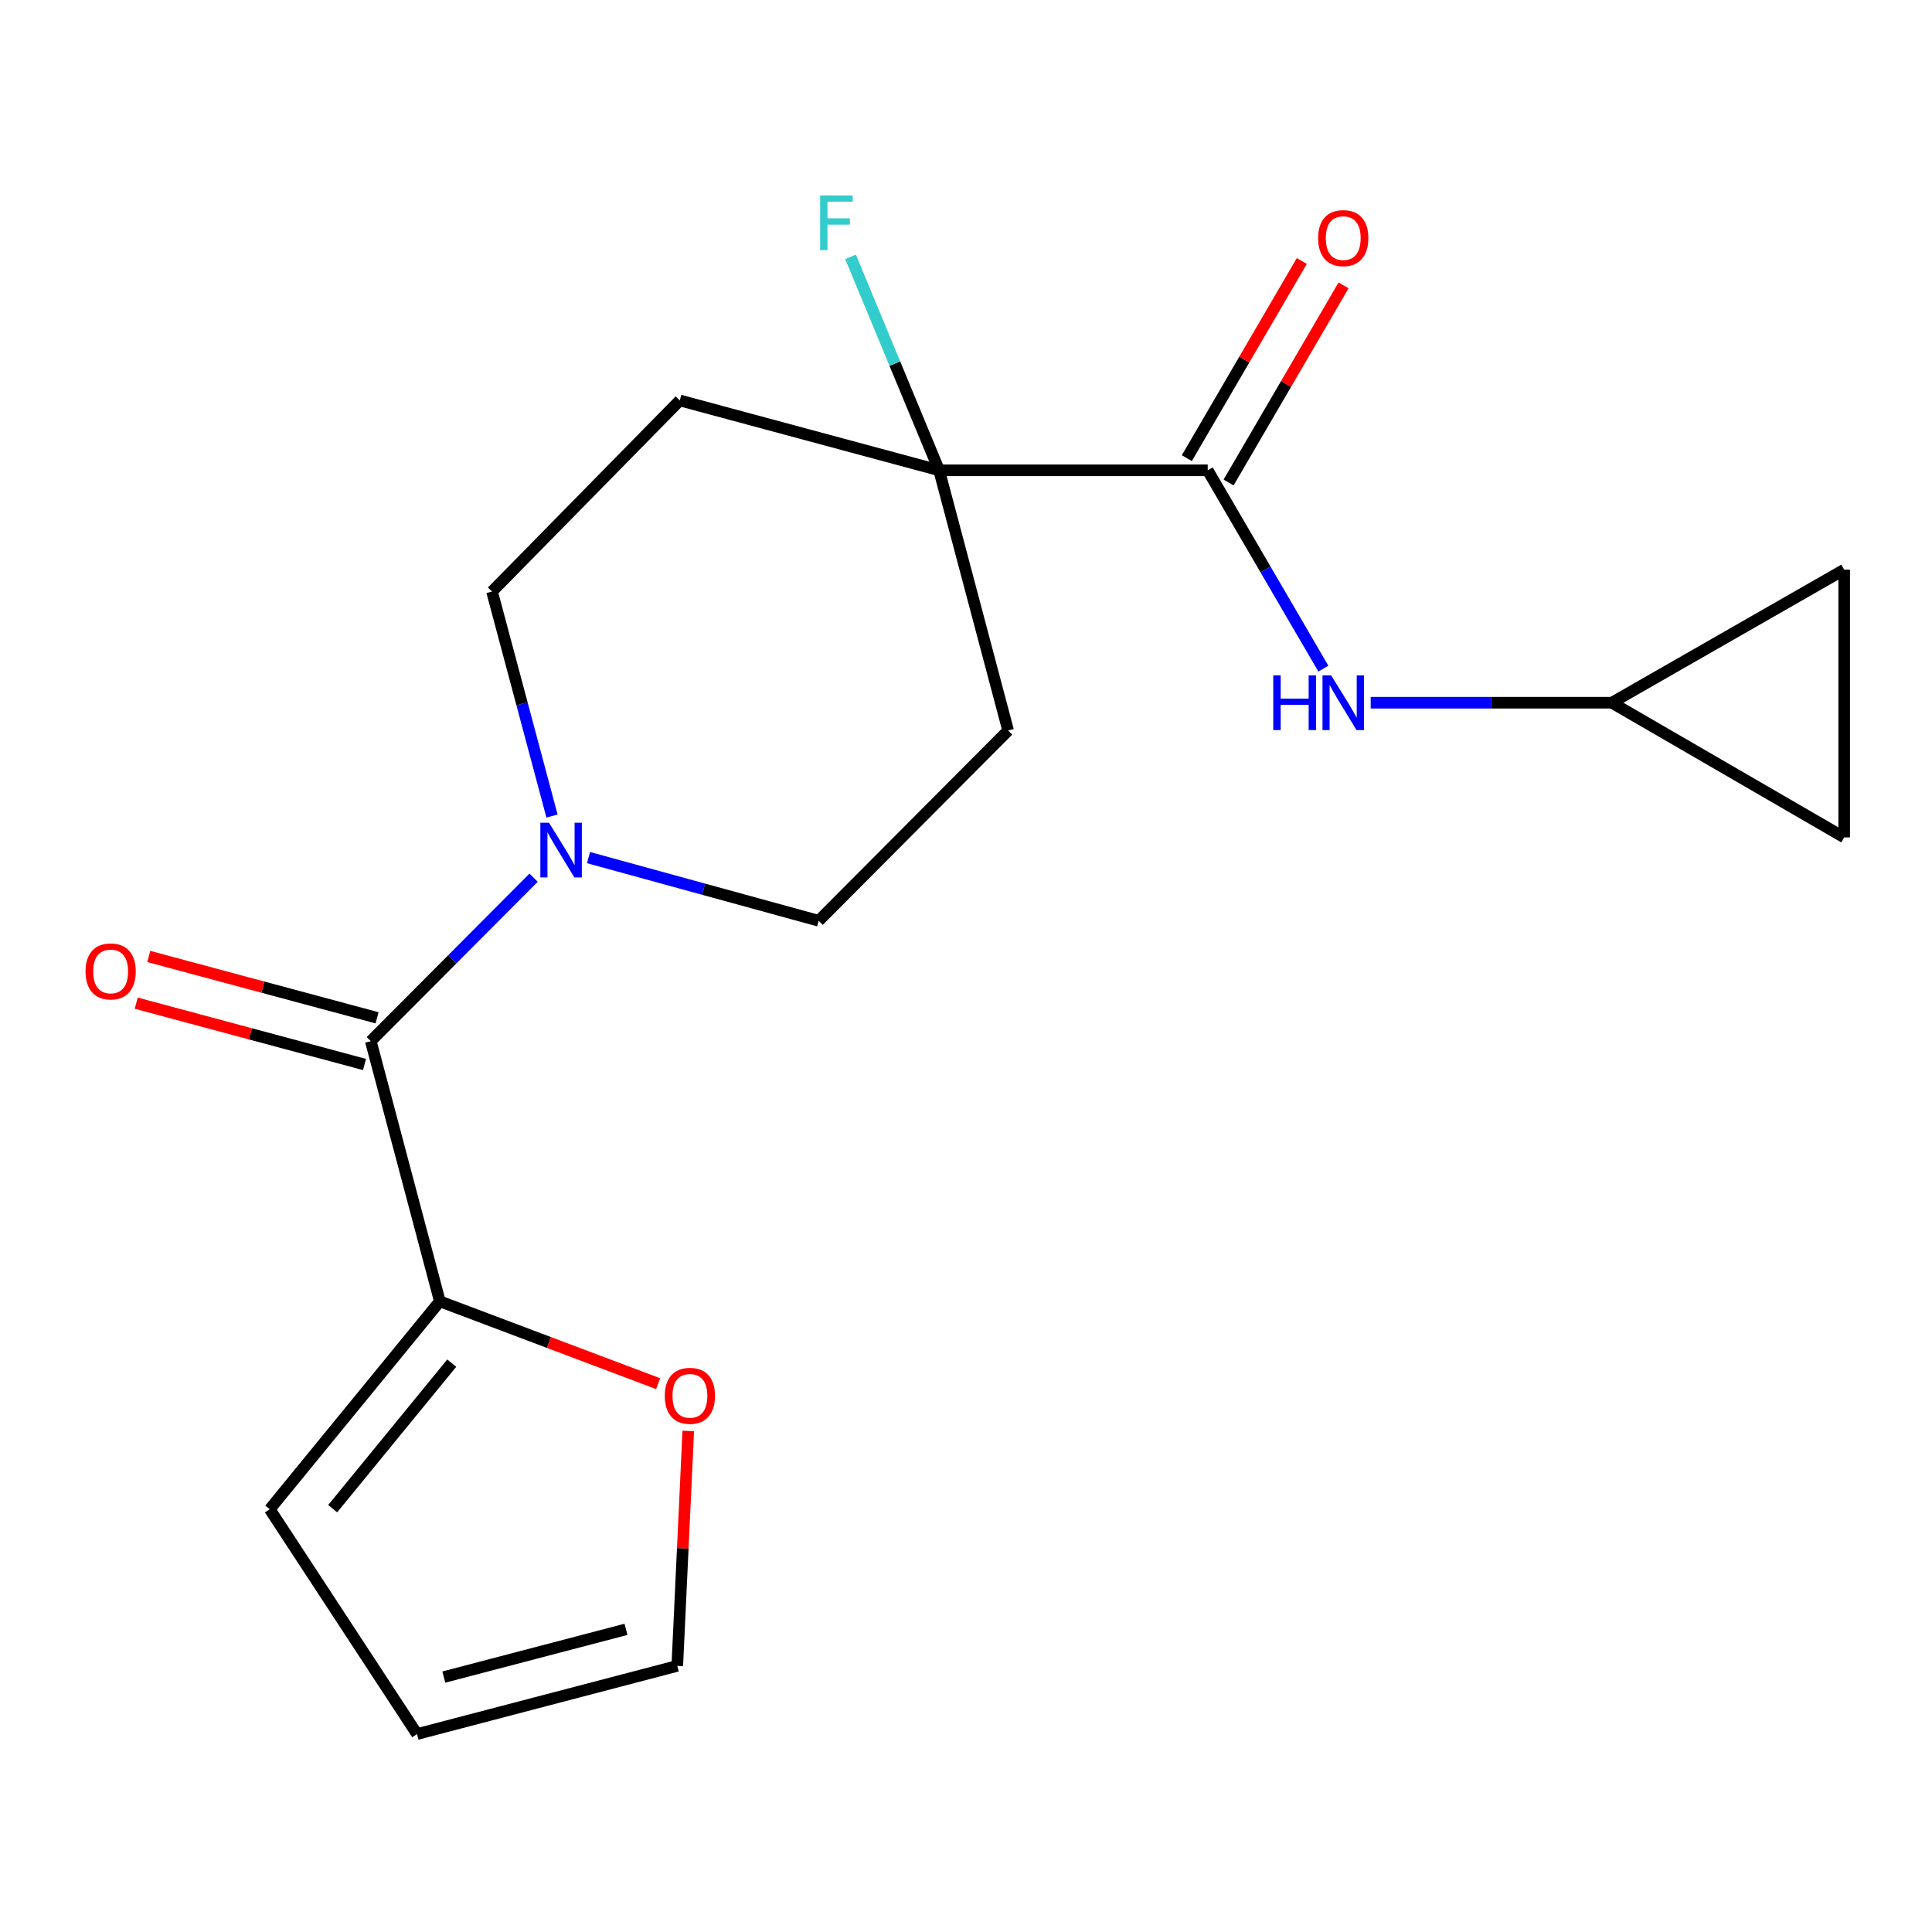 <?xml version='1.0' encoding='iso-8859-1'?>
<svg version='1.1' baseProfile='full'
              xmlns='http://www.w3.org/2000/svg'
                      xmlns:rdkit='http://www.rdkit.org/xml'
                      xmlns:xlink='http://www.w3.org/1999/xlink'
                  xml:space='preserve'
width='1000px' height='1000px' viewBox='0 0 1000 1000'>
<!-- END OF HEADER -->
<rect style='opacity:1.0;fill:#FFFFFF;stroke:none' width='1000' height='1000' x='0' y='0'> </rect>
<path class='bond-0' d='M 191.919,538.895 L 234.057,496.591' style='fill:none;fill-rule:evenodd;stroke:#000000;stroke-width:6px;stroke-linecap:butt;stroke-linejoin:miter;stroke-opacity:1' />
<path class='bond-0' d='M 234.057,496.591 L 276.194,454.287' style='fill:none;fill-rule:evenodd;stroke:#0000FF;stroke-width:6px;stroke-linecap:butt;stroke-linejoin:miter;stroke-opacity:1' />
<path class='bond-3' d='M 191.919,538.895 L 227.659,673.571' style='fill:none;fill-rule:evenodd;stroke:#000000;stroke-width:6px;stroke-linecap:butt;stroke-linejoin:miter;stroke-opacity:1' />
<path class='bond-13' d='M 195.165,526.812 L 136.083,510.941' style='fill:none;fill-rule:evenodd;stroke:#000000;stroke-width:6px;stroke-linecap:butt;stroke-linejoin:miter;stroke-opacity:1' />
<path class='bond-13' d='M 136.083,510.941 L 77.002,495.069' style='fill:none;fill-rule:evenodd;stroke:#FF0000;stroke-width:6px;stroke-linecap:butt;stroke-linejoin:miter;stroke-opacity:1' />
<path class='bond-13' d='M 188.673,550.978 L 129.592,535.106' style='fill:none;fill-rule:evenodd;stroke:#000000;stroke-width:6px;stroke-linecap:butt;stroke-linejoin:miter;stroke-opacity:1' />
<path class='bond-13' d='M 129.592,535.106 L 70.51,519.235' style='fill:none;fill-rule:evenodd;stroke:#FF0000;stroke-width:6px;stroke-linecap:butt;stroke-linejoin:miter;stroke-opacity:1' />
<path class='bond-11' d='M 285.715,422.378 L 270.192,364.282' style='fill:none;fill-rule:evenodd;stroke:#0000FF;stroke-width:6px;stroke-linecap:butt;stroke-linejoin:miter;stroke-opacity:1' />
<path class='bond-11' d='M 270.192,364.282 L 254.67,306.187' style='fill:none;fill-rule:evenodd;stroke:#000000;stroke-width:6px;stroke-linecap:butt;stroke-linejoin:miter;stroke-opacity:1' />
<path class='bond-12' d='M 304.62,443.897 L 364.186,460.243' style='fill:none;fill-rule:evenodd;stroke:#0000FF;stroke-width:6px;stroke-linecap:butt;stroke-linejoin:miter;stroke-opacity:1' />
<path class='bond-12' d='M 364.186,460.243 L 423.751,476.589' style='fill:none;fill-rule:evenodd;stroke:#000000;stroke-width:6px;stroke-linecap:butt;stroke-linejoin:miter;stroke-opacity:1' />
<path class='bond-1' d='M 625.112,243.436 L 486.085,243.436' style='fill:none;fill-rule:evenodd;stroke:#000000;stroke-width:6px;stroke-linecap:butt;stroke-linejoin:miter;stroke-opacity:1' />
<path class='bond-4' d='M 625.112,243.436 L 655.041,294.76' style='fill:none;fill-rule:evenodd;stroke:#000000;stroke-width:6px;stroke-linecap:butt;stroke-linejoin:miter;stroke-opacity:1' />
<path class='bond-4' d='M 655.041,294.76 L 684.971,346.083' style='fill:none;fill-rule:evenodd;stroke:#0000FF;stroke-width:6px;stroke-linecap:butt;stroke-linejoin:miter;stroke-opacity:1' />
<path class='bond-15' d='M 635.919,249.739 L 665.673,198.723' style='fill:none;fill-rule:evenodd;stroke:#000000;stroke-width:6px;stroke-linecap:butt;stroke-linejoin:miter;stroke-opacity:1' />
<path class='bond-15' d='M 665.673,198.723 L 695.427,147.706' style='fill:none;fill-rule:evenodd;stroke:#FF0000;stroke-width:6px;stroke-linecap:butt;stroke-linejoin:miter;stroke-opacity:1' />
<path class='bond-15' d='M 614.304,237.133 L 644.058,186.116' style='fill:none;fill-rule:evenodd;stroke:#000000;stroke-width:6px;stroke-linecap:butt;stroke-linejoin:miter;stroke-opacity:1' />
<path class='bond-15' d='M 644.058,186.116 L 673.812,135.1' style='fill:none;fill-rule:evenodd;stroke:#FF0000;stroke-width:6px;stroke-linecap:butt;stroke-linejoin:miter;stroke-opacity:1' />
<path class='bond-2' d='M 486.085,243.436 L 521.811,378.112' style='fill:none;fill-rule:evenodd;stroke:#000000;stroke-width:6px;stroke-linecap:butt;stroke-linejoin:miter;stroke-opacity:1' />
<path class='bond-18' d='M 486.085,243.436 L 463.163,188.193' style='fill:none;fill-rule:evenodd;stroke:#000000;stroke-width:6px;stroke-linecap:butt;stroke-linejoin:miter;stroke-opacity:1' />
<path class='bond-18' d='M 463.163,188.193 L 440.24,132.949' style='fill:none;fill-rule:evenodd;stroke:#33CCCC;stroke-width:6px;stroke-linecap:butt;stroke-linejoin:miter;stroke-opacity:1' />
<path class='bond-20' d='M 486.085,243.436 L 351.854,207.265' style='fill:none;fill-rule:evenodd;stroke:#000000;stroke-width:6px;stroke-linecap:butt;stroke-linejoin:miter;stroke-opacity:1' />
<path class='bond-8' d='M 227.659,673.571 L 284.148,694.878' style='fill:none;fill-rule:evenodd;stroke:#000000;stroke-width:6px;stroke-linecap:butt;stroke-linejoin:miter;stroke-opacity:1' />
<path class='bond-8' d='M 284.148,694.878 L 340.636,716.184' style='fill:none;fill-rule:evenodd;stroke:#FF0000;stroke-width:6px;stroke-linecap:butt;stroke-linejoin:miter;stroke-opacity:1' />
<path class='bond-14' d='M 227.659,673.571 L 139.622,781.181' style='fill:none;fill-rule:evenodd;stroke:#000000;stroke-width:6px;stroke-linecap:butt;stroke-linejoin:miter;stroke-opacity:1' />
<path class='bond-14' d='M 233.821,705.557 L 172.195,780.884' style='fill:none;fill-rule:evenodd;stroke:#000000;stroke-width:6px;stroke-linecap:butt;stroke-linejoin:miter;stroke-opacity:1' />
<path class='bond-5' d='M 709.474,363.724 L 771.879,363.724' style='fill:none;fill-rule:evenodd;stroke:#0000FF;stroke-width:6px;stroke-linecap:butt;stroke-linejoin:miter;stroke-opacity:1' />
<path class='bond-5' d='M 771.879,363.724 L 834.285,363.724' style='fill:none;fill-rule:evenodd;stroke:#000000;stroke-width:6px;stroke-linecap:butt;stroke-linejoin:miter;stroke-opacity:1' />
<path class='bond-9' d='M 834.285,363.724 L 954.545,294.857' style='fill:none;fill-rule:evenodd;stroke:#000000;stroke-width:6px;stroke-linecap:butt;stroke-linejoin:miter;stroke-opacity:1' />
<path class='bond-10' d='M 834.285,363.724 L 954.545,433.439' style='fill:none;fill-rule:evenodd;stroke:#000000;stroke-width:6px;stroke-linecap:butt;stroke-linejoin:miter;stroke-opacity:1' />
<path class='bond-6' d='M 351.854,207.265 L 254.67,306.187' style='fill:none;fill-rule:evenodd;stroke:#000000;stroke-width:6px;stroke-linecap:butt;stroke-linejoin:miter;stroke-opacity:1' />
<path class='bond-7' d='M 521.811,378.112 L 423.751,476.589' style='fill:none;fill-rule:evenodd;stroke:#000000;stroke-width:6px;stroke-linecap:butt;stroke-linejoin:miter;stroke-opacity:1' />
<path class='bond-16' d='M 356.241,740.653 L 353.401,801.453' style='fill:none;fill-rule:evenodd;stroke:#FF0000;stroke-width:6px;stroke-linecap:butt;stroke-linejoin:miter;stroke-opacity:1' />
<path class='bond-16' d='M 353.401,801.453 L 350.561,862.254' style='fill:none;fill-rule:evenodd;stroke:#000000;stroke-width:6px;stroke-linecap:butt;stroke-linejoin:miter;stroke-opacity:1' />
<path class='bond-21' d='M 954.545,294.857 L 954.545,433.439' style='fill:none;fill-rule:evenodd;stroke:#000000;stroke-width:6px;stroke-linecap:butt;stroke-linejoin:miter;stroke-opacity:1' />
<path class='bond-17' d='M 139.622,781.181 L 215.857,897.549' style='fill:none;fill-rule:evenodd;stroke:#000000;stroke-width:6px;stroke-linecap:butt;stroke-linejoin:miter;stroke-opacity:1' />
<path class='bond-19' d='M 350.561,862.254 L 215.857,897.549' style='fill:none;fill-rule:evenodd;stroke:#000000;stroke-width:6px;stroke-linecap:butt;stroke-linejoin:miter;stroke-opacity:1' />
<path class='bond-19' d='M 324.013,843.343 L 229.72,868.049' style='fill:none;fill-rule:evenodd;stroke:#000000;stroke-width:6px;stroke-linecap:butt;stroke-linejoin:miter;stroke-opacity:1' />
<path  class='atom-1' d='M 284.164 425.841
L 293.444 440.841
Q 294.364 442.321, 295.844 445.001
Q 297.324 447.681, 297.404 447.841
L 297.404 425.841
L 301.164 425.841
L 301.164 454.161
L 297.284 454.161
L 287.324 437.761
Q 286.164 435.841, 284.924 433.641
Q 283.724 431.441, 283.364 430.761
L 283.364 454.161
L 279.684 454.161
L 279.684 425.841
L 284.164 425.841
' fill='#0000FF'/>
<path  class='atom-5' d='M 659.038 349.564
L 662.878 349.564
L 662.878 361.604
L 677.358 361.604
L 677.358 349.564
L 681.198 349.564
L 681.198 377.884
L 677.358 377.884
L 677.358 364.804
L 662.878 364.804
L 662.878 377.884
L 659.038 377.884
L 659.038 349.564
' fill='#0000FF'/>
<path  class='atom-5' d='M 688.998 349.564
L 698.278 364.564
Q 699.198 366.044, 700.678 368.724
Q 702.158 371.404, 702.238 371.564
L 702.238 349.564
L 705.998 349.564
L 705.998 377.884
L 702.118 377.884
L 692.158 361.484
Q 690.998 359.564, 689.758 357.364
Q 688.558 355.164, 688.198 354.484
L 688.198 377.884
L 684.518 377.884
L 684.518 349.564
L 688.998 349.564
' fill='#0000FF'/>
<path  class='atom-9' d='M 344.094 722.472
Q 344.094 715.672, 347.454 711.872
Q 350.814 708.072, 357.094 708.072
Q 363.374 708.072, 366.734 711.872
Q 370.094 715.672, 370.094 722.472
Q 370.094 729.352, 366.694 733.272
Q 363.294 737.152, 357.094 737.152
Q 350.854 737.152, 347.454 733.272
Q 344.094 729.392, 344.094 722.472
M 357.094 733.952
Q 361.414 733.952, 363.734 731.072
Q 366.094 728.152, 366.094 722.472
Q 366.094 716.912, 363.734 714.112
Q 361.414 711.272, 357.094 711.272
Q 352.774 711.272, 350.414 714.072
Q 348.094 716.872, 348.094 722.472
Q 348.094 728.192, 350.414 731.072
Q 352.774 733.952, 357.094 733.952
' fill='#FF0000'/>
<path  class='atom-14' d='M 44.271 502.804
Q 44.271 496.004, 47.631 492.204
Q 50.991 488.404, 57.271 488.404
Q 63.551 488.404, 66.911 492.204
Q 70.271 496.004, 70.271 502.804
Q 70.271 509.684, 66.871 513.604
Q 63.471 517.484, 57.271 517.484
Q 51.031 517.484, 47.631 513.604
Q 44.271 509.724, 44.271 502.804
M 57.271 514.284
Q 61.591 514.284, 63.911 511.404
Q 66.271 508.484, 66.271 502.804
Q 66.271 497.244, 63.911 494.444
Q 61.591 491.604, 57.271 491.604
Q 52.951 491.604, 50.591 494.404
Q 48.271 497.204, 48.271 502.804
Q 48.271 508.524, 50.591 511.404
Q 52.951 514.284, 57.271 514.284
' fill='#FF0000'/>
<path  class='atom-16' d='M 682.258 123.242
Q 682.258 116.442, 685.618 112.642
Q 688.978 108.842, 695.258 108.842
Q 701.538 108.842, 704.898 112.642
Q 708.258 116.442, 708.258 123.242
Q 708.258 130.122, 704.858 134.042
Q 701.458 137.922, 695.258 137.922
Q 689.018 137.922, 685.618 134.042
Q 682.258 130.162, 682.258 123.242
M 695.258 134.722
Q 699.578 134.722, 701.898 131.842
Q 704.258 128.922, 704.258 123.242
Q 704.258 117.682, 701.898 114.882
Q 699.578 112.042, 695.258 112.042
Q 690.938 112.042, 688.578 114.842
Q 686.258 117.642, 686.258 123.242
Q 686.258 128.962, 688.578 131.842
Q 690.938 134.722, 695.258 134.722
' fill='#FF0000'/>
<path  class='atom-19' d='M 424.506 101.162
L 441.346 101.162
L 441.346 104.402
L 428.306 104.402
L 428.306 113.002
L 439.906 113.002
L 439.906 116.282
L 428.306 116.282
L 428.306 129.482
L 424.506 129.482
L 424.506 101.162
' fill='#33CCCC'/>
</svg>
